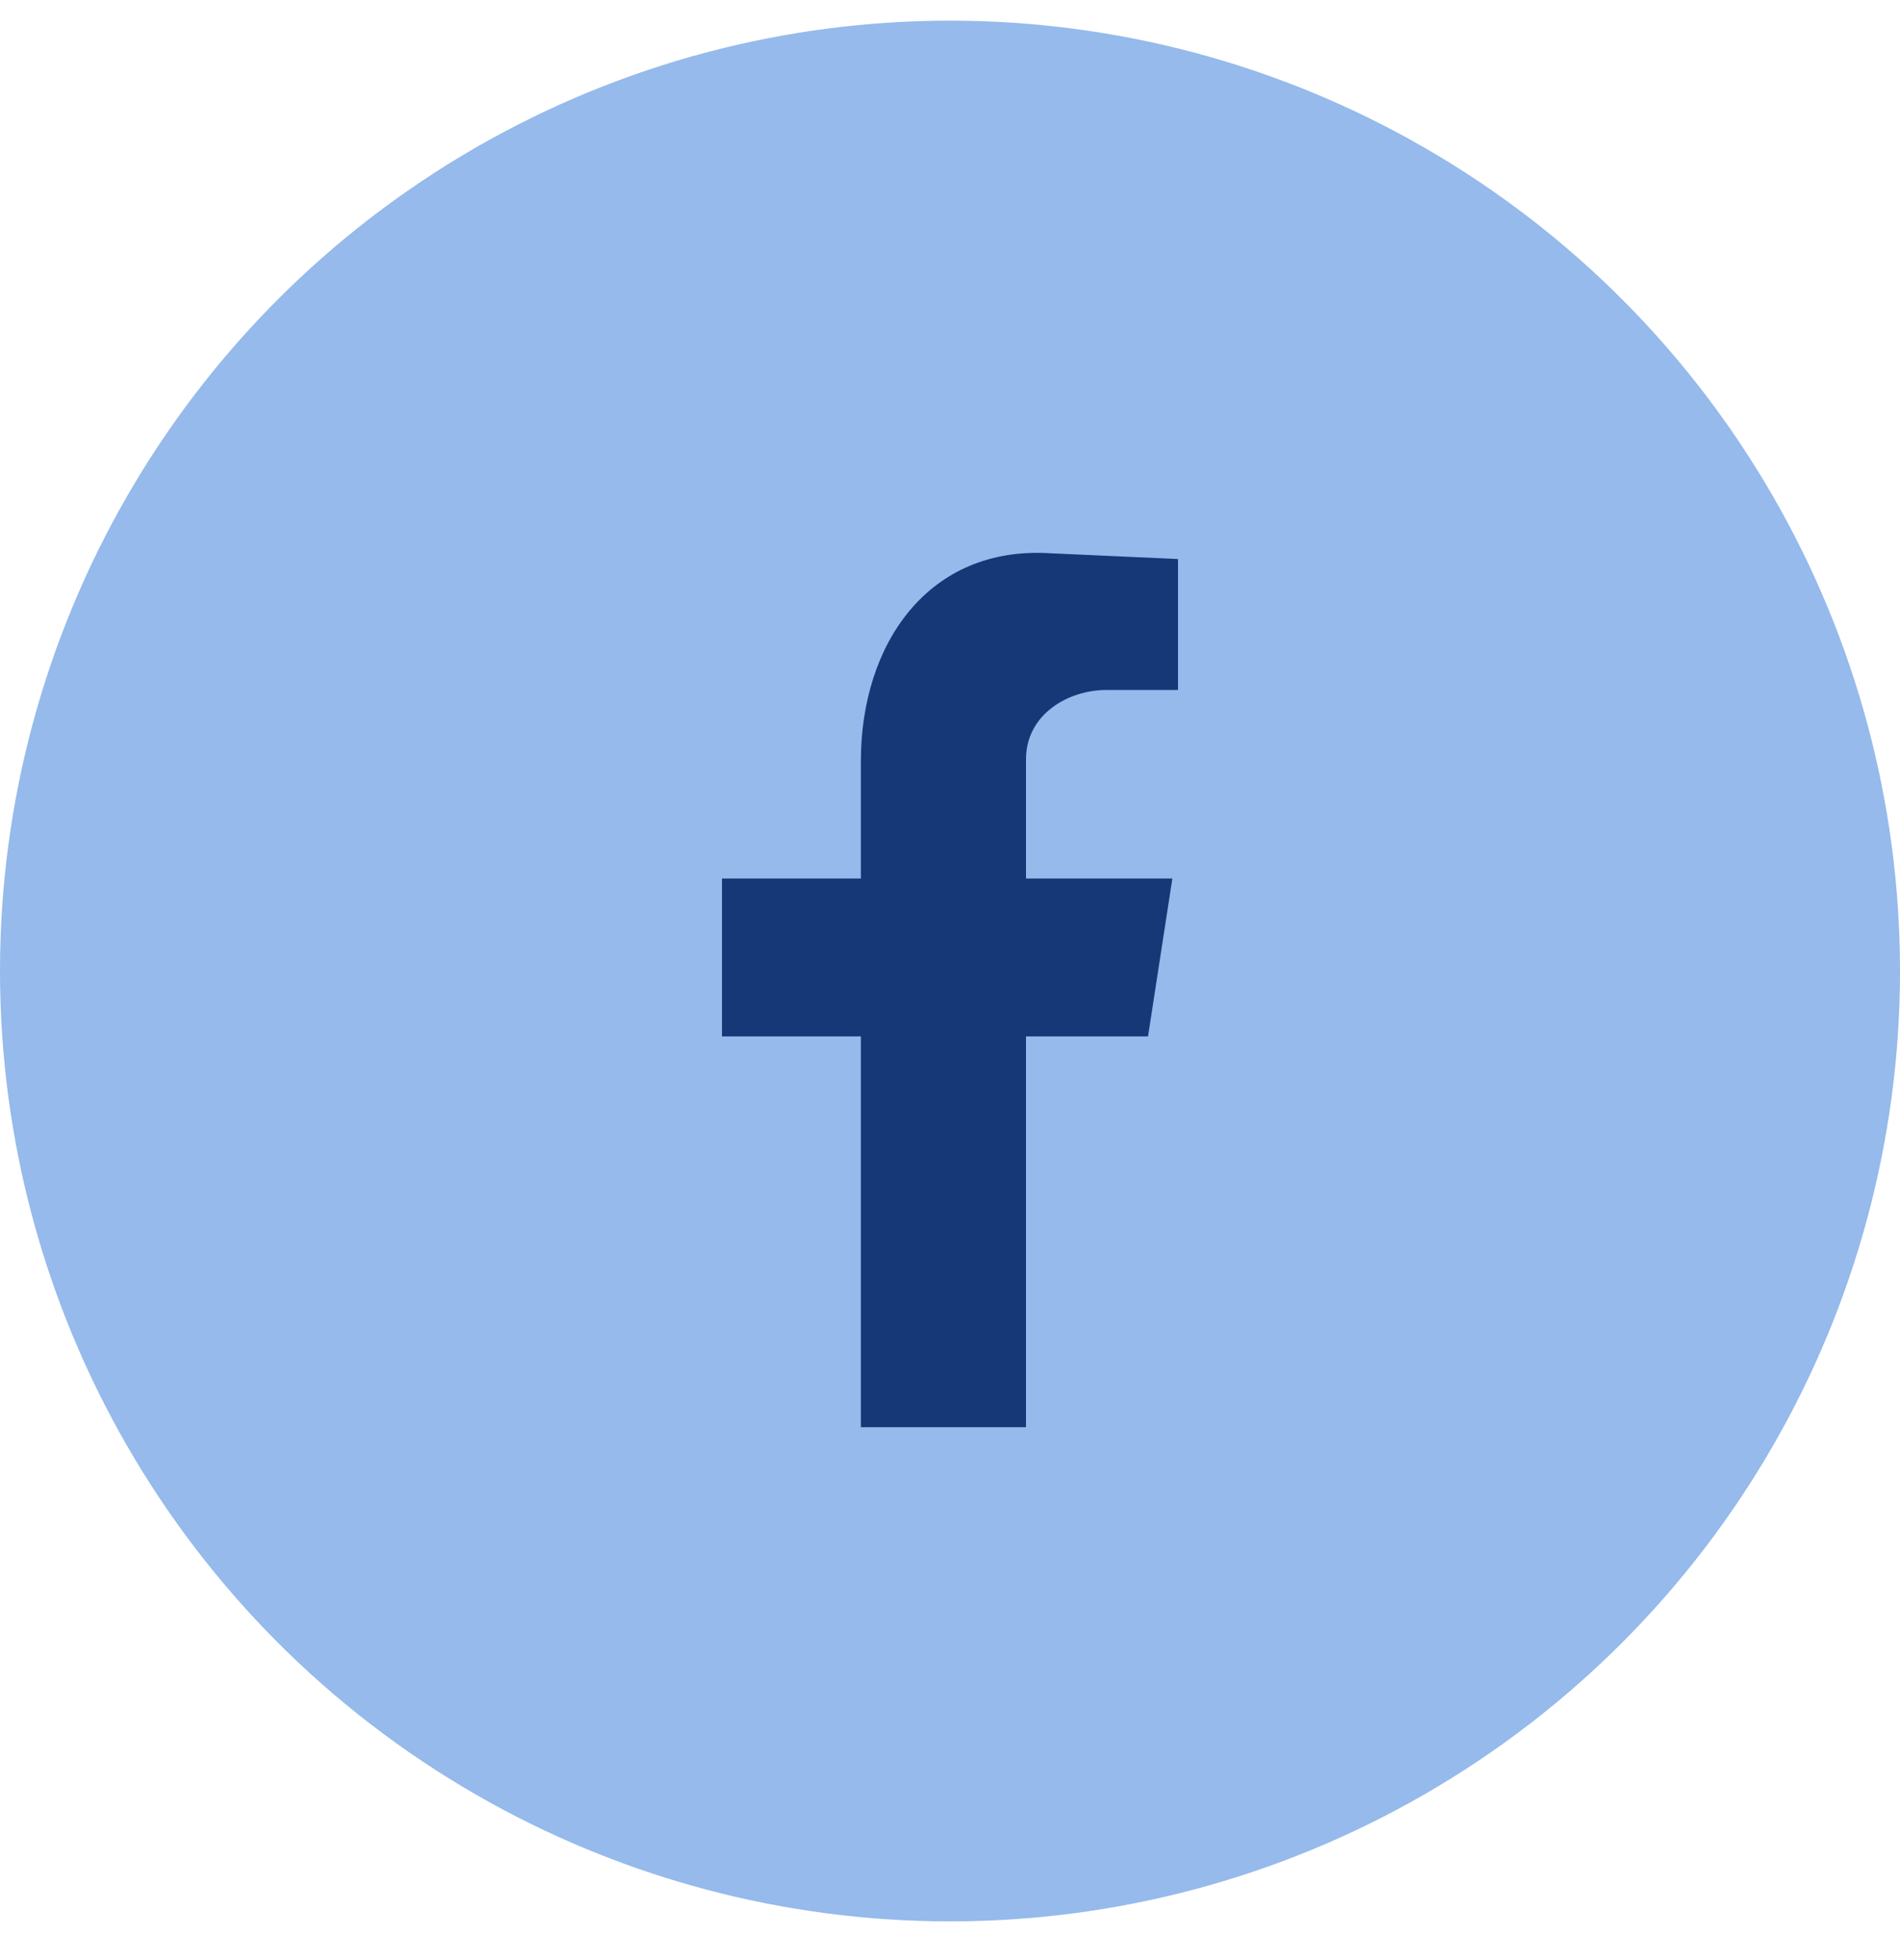 <svg width="32" height="33" viewBox="0 0 32 33" fill="none" xmlns="http://www.w3.org/2000/svg">
<circle cx="16" cy="16.348" r="16" fill="#95BAEB"/>
<path fill-rule="evenodd" clip-rule="evenodd" d="M14.499 24.028H17.28V17.449H19.335L19.745 14.791H17.28V12.782C17.28 12.037 17.976 11.616 18.639 11.616H19.84V9.412L17.691 9.315C15.637 9.185 14.499 10.838 14.499 12.815V14.791H12.16V17.449H14.499V24.027V24.028Z" fill="#163876"/>
</svg>
